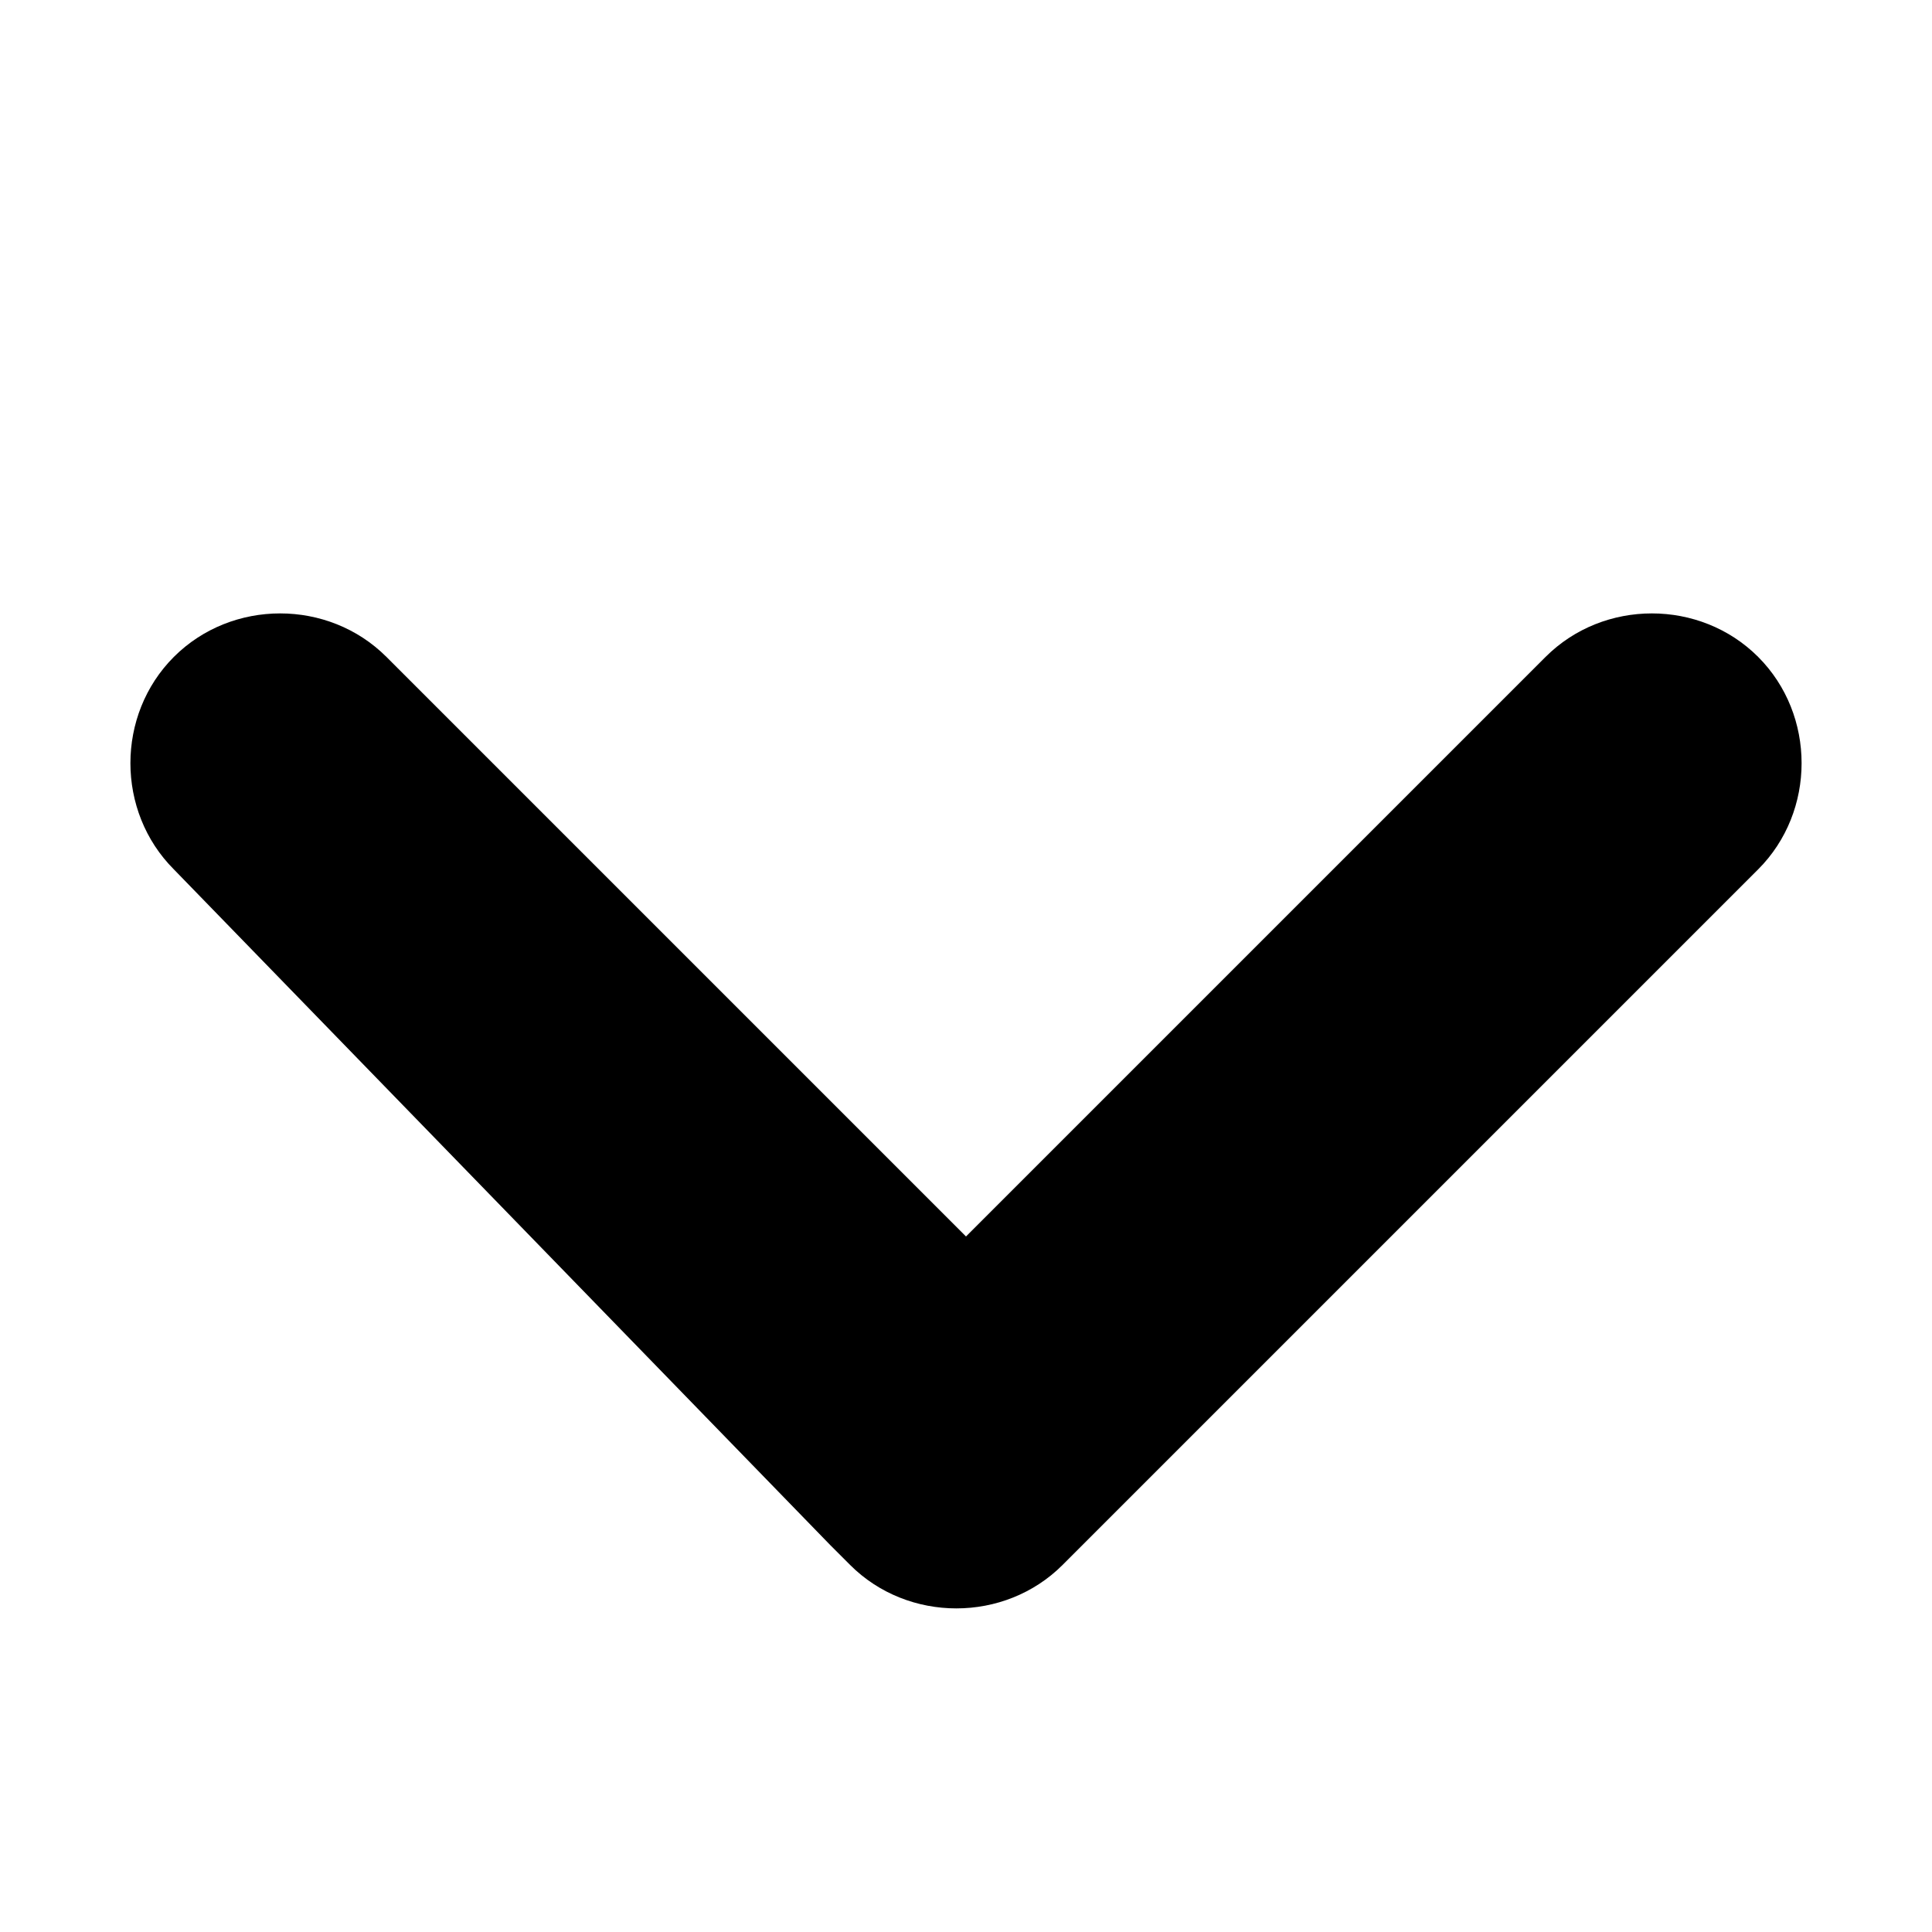 <?xml version="1.0" encoding="utf-8"?>
<!-- Generator: Adobe Illustrator 27.0.1, SVG Export Plug-In . SVG Version: 6.00 Build 0)  -->
<svg version="1.1" id="Calque_1" xmlns="http://www.w3.org/2000/svg" xmlns:xlink="http://www.w3.org/1999/xlink" x="0px" y="0px"
	 width="10px" height="10px" viewBox="0 0 10 10" style="enable-background:new 0 0 10 10;" xml:space="preserve">
<path d="M0.9,4.5c-0.3-0.3-0.3-0.8,0-1.1s0.8-0.3,1.1,0c0,0,0,0,0,0l3,3l3-3c0.3-0.3,0.8-0.3,1.1,0c0.3,0.3,0.3,0.8,0,1.1
	c0,0,0,0,0,0L5.5,8.1c-0.3,0.3-0.8,0.3-1.1,0c0,0-0.1-0.1-0.1-0.1L0.9,4.5z"/>
</svg>
